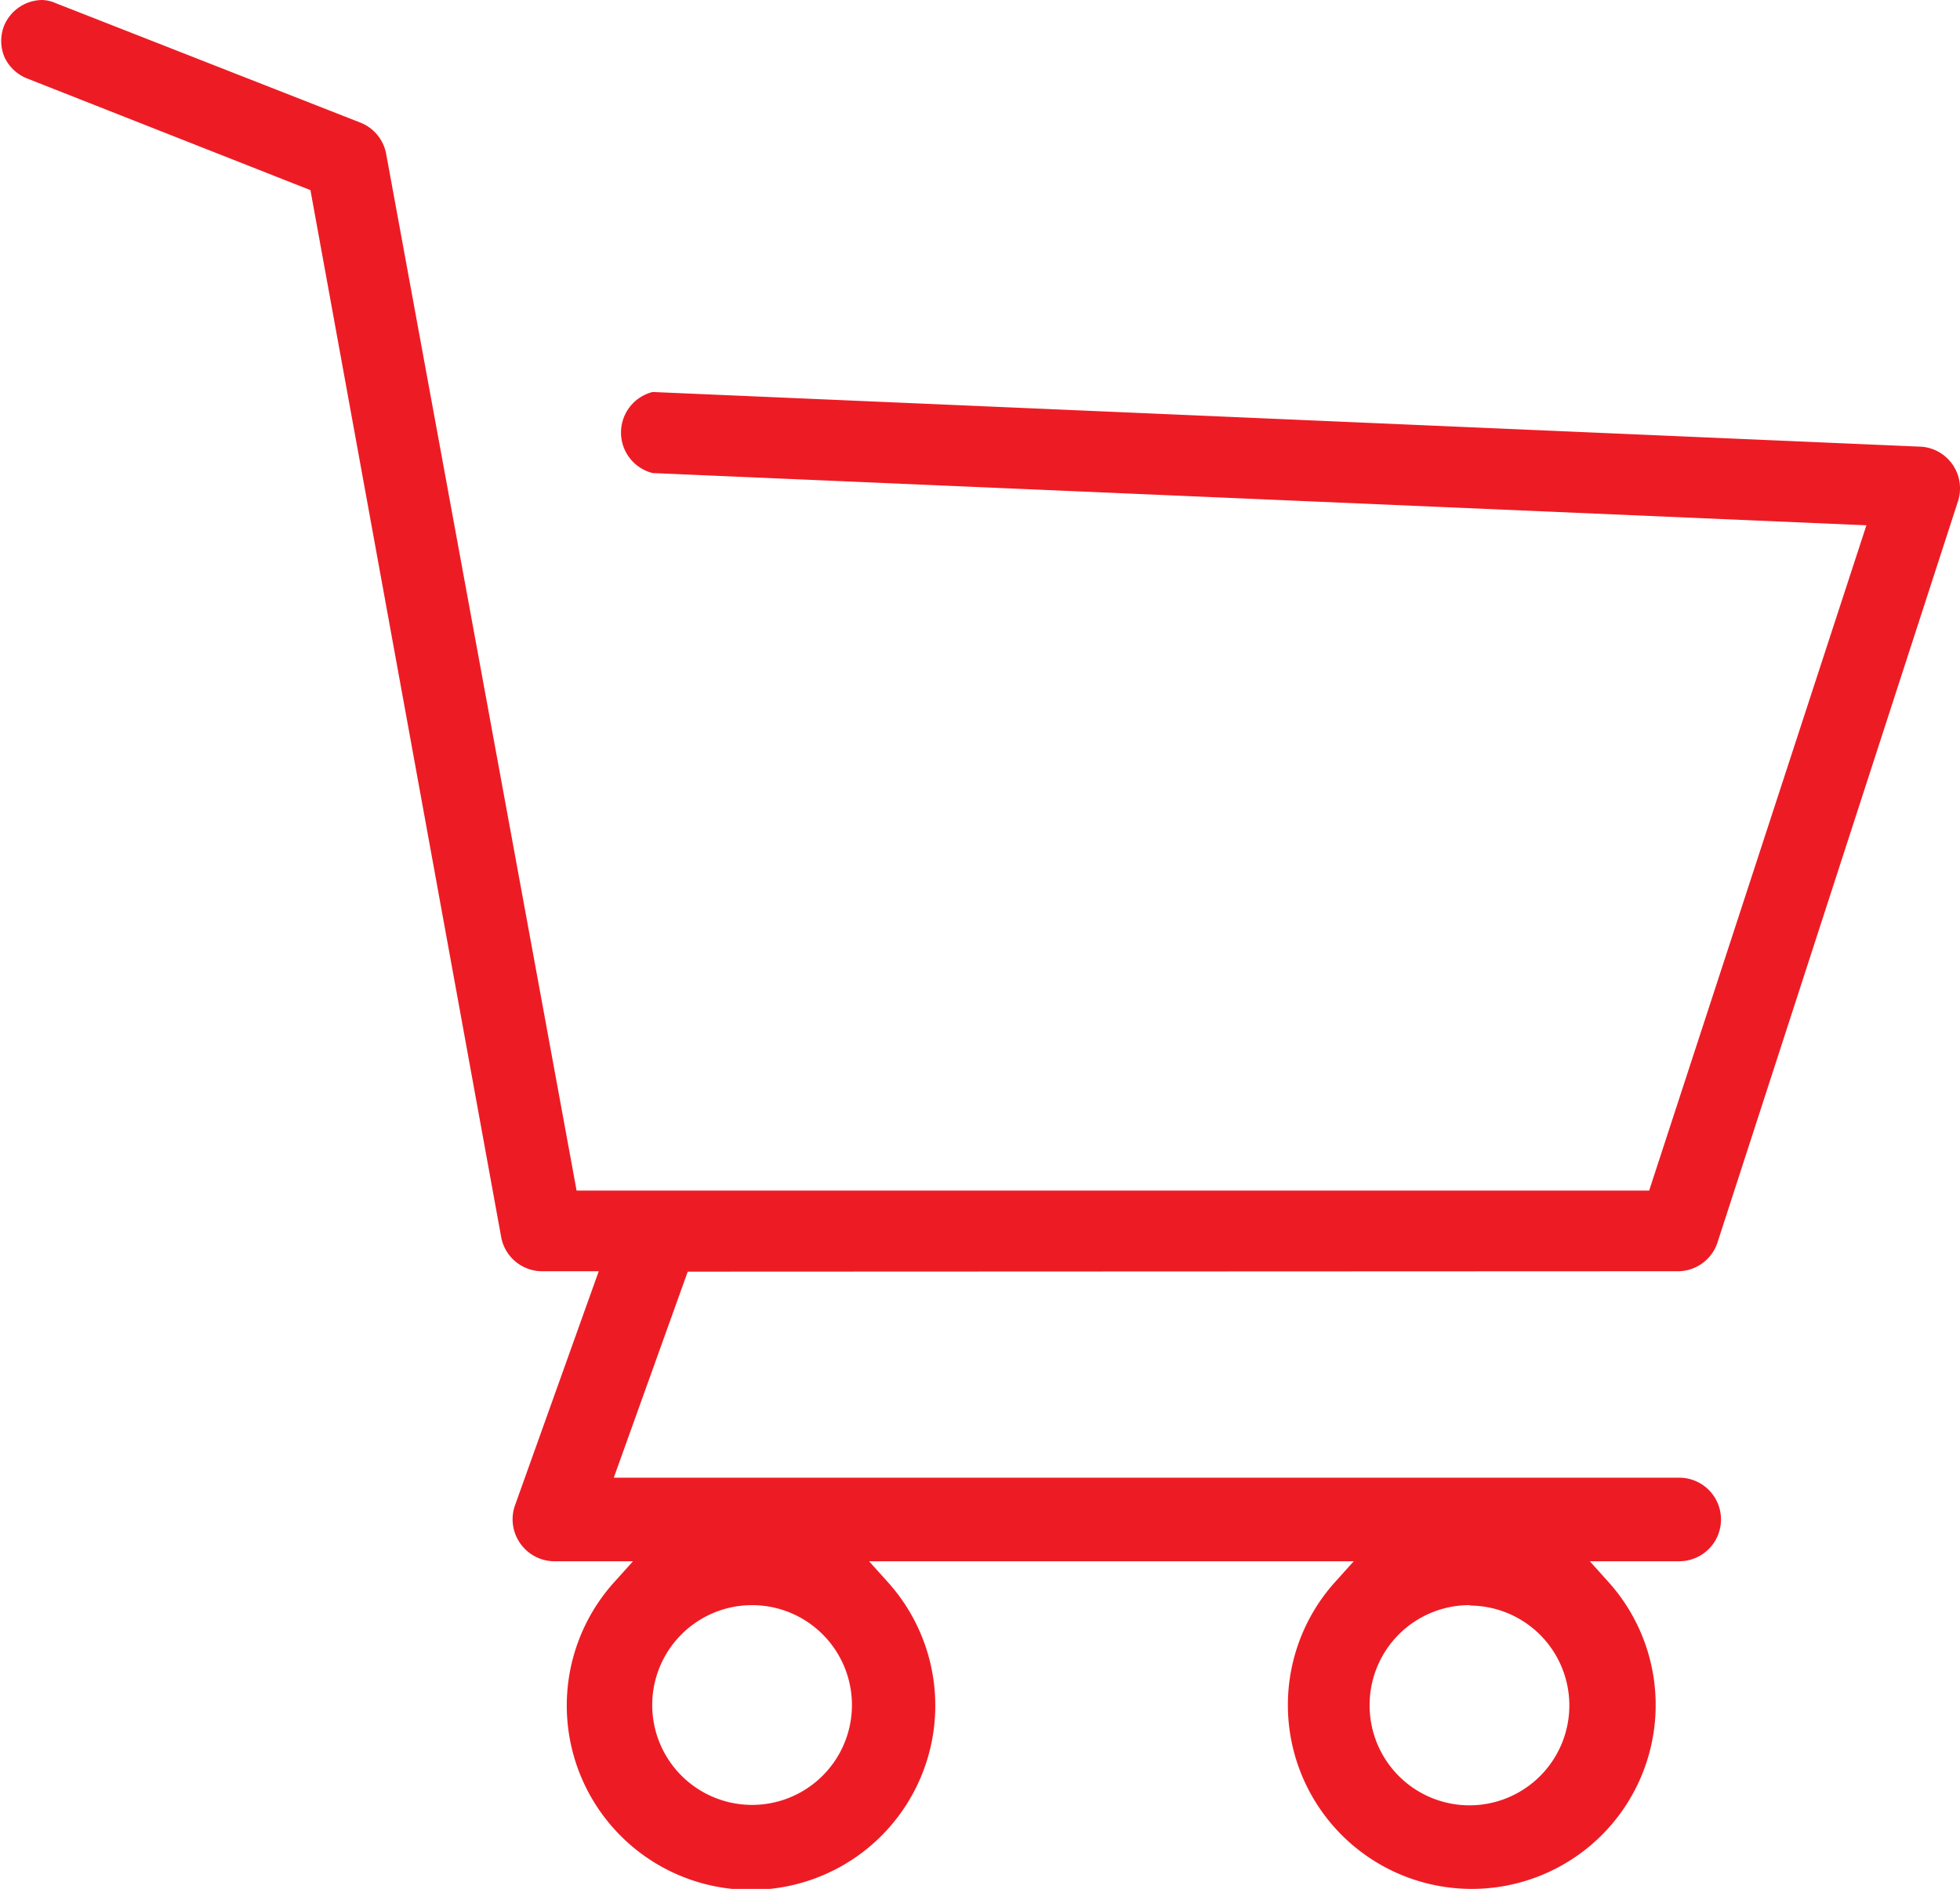 <svg xmlns="http://www.w3.org/2000/svg" viewBox="0 0 46.91 45.2"><defs><style>.cls-1{fill:#ed1c24;}</style></defs><title>TH-Cart</title><g id="Layer_2" data-name="Layer 2"><g id="Page2"><g id="Deals"><path id="TH-Cart" class="cls-1" d="M40.17,30.42a1,1,0,0,0,.93-.67L46.86,12A1,1,0,0,0,46,10.69L15.62,9.38a1,1,0,0,0,0,1.94l29.05,1.25L39.47,28.49H13.8L9.24,3.67a1,1,0,0,0-.6-.73L1.32.07A.84.84,0,0,0,1,0a1,1,0,0,0-.9.61,1,1,0,0,0,0,.74,1,1,0,0,0,.53.52L7.43,4.55,12,29.63a1,1,0,0,0,1,.79h1.33l-2,5.59a1,1,0,0,0,.12.92,1,1,0,0,0,.82.43h1.88l-.45.5a4.41,4.41,0,1,0,6.55,0l-.45-.5h11.6l-.45.5a4.4,4.4,0,0,0,3.28,7.34,4.4,4.4,0,0,0,3.27-7.34l-.45-.5h2.14a1,1,0,1,0,0-2H14.69l1.77-4.93Zm-5,8a2.39,2.39,0,1,1-2.39,2.39A2.39,2.39,0,0,1,35.21,38.41ZM18,38.41a2.39,2.39,0,1,1-2.39,2.39A2.39,2.39,0,0,1,18,38.41Z"/></g></g></g></svg>